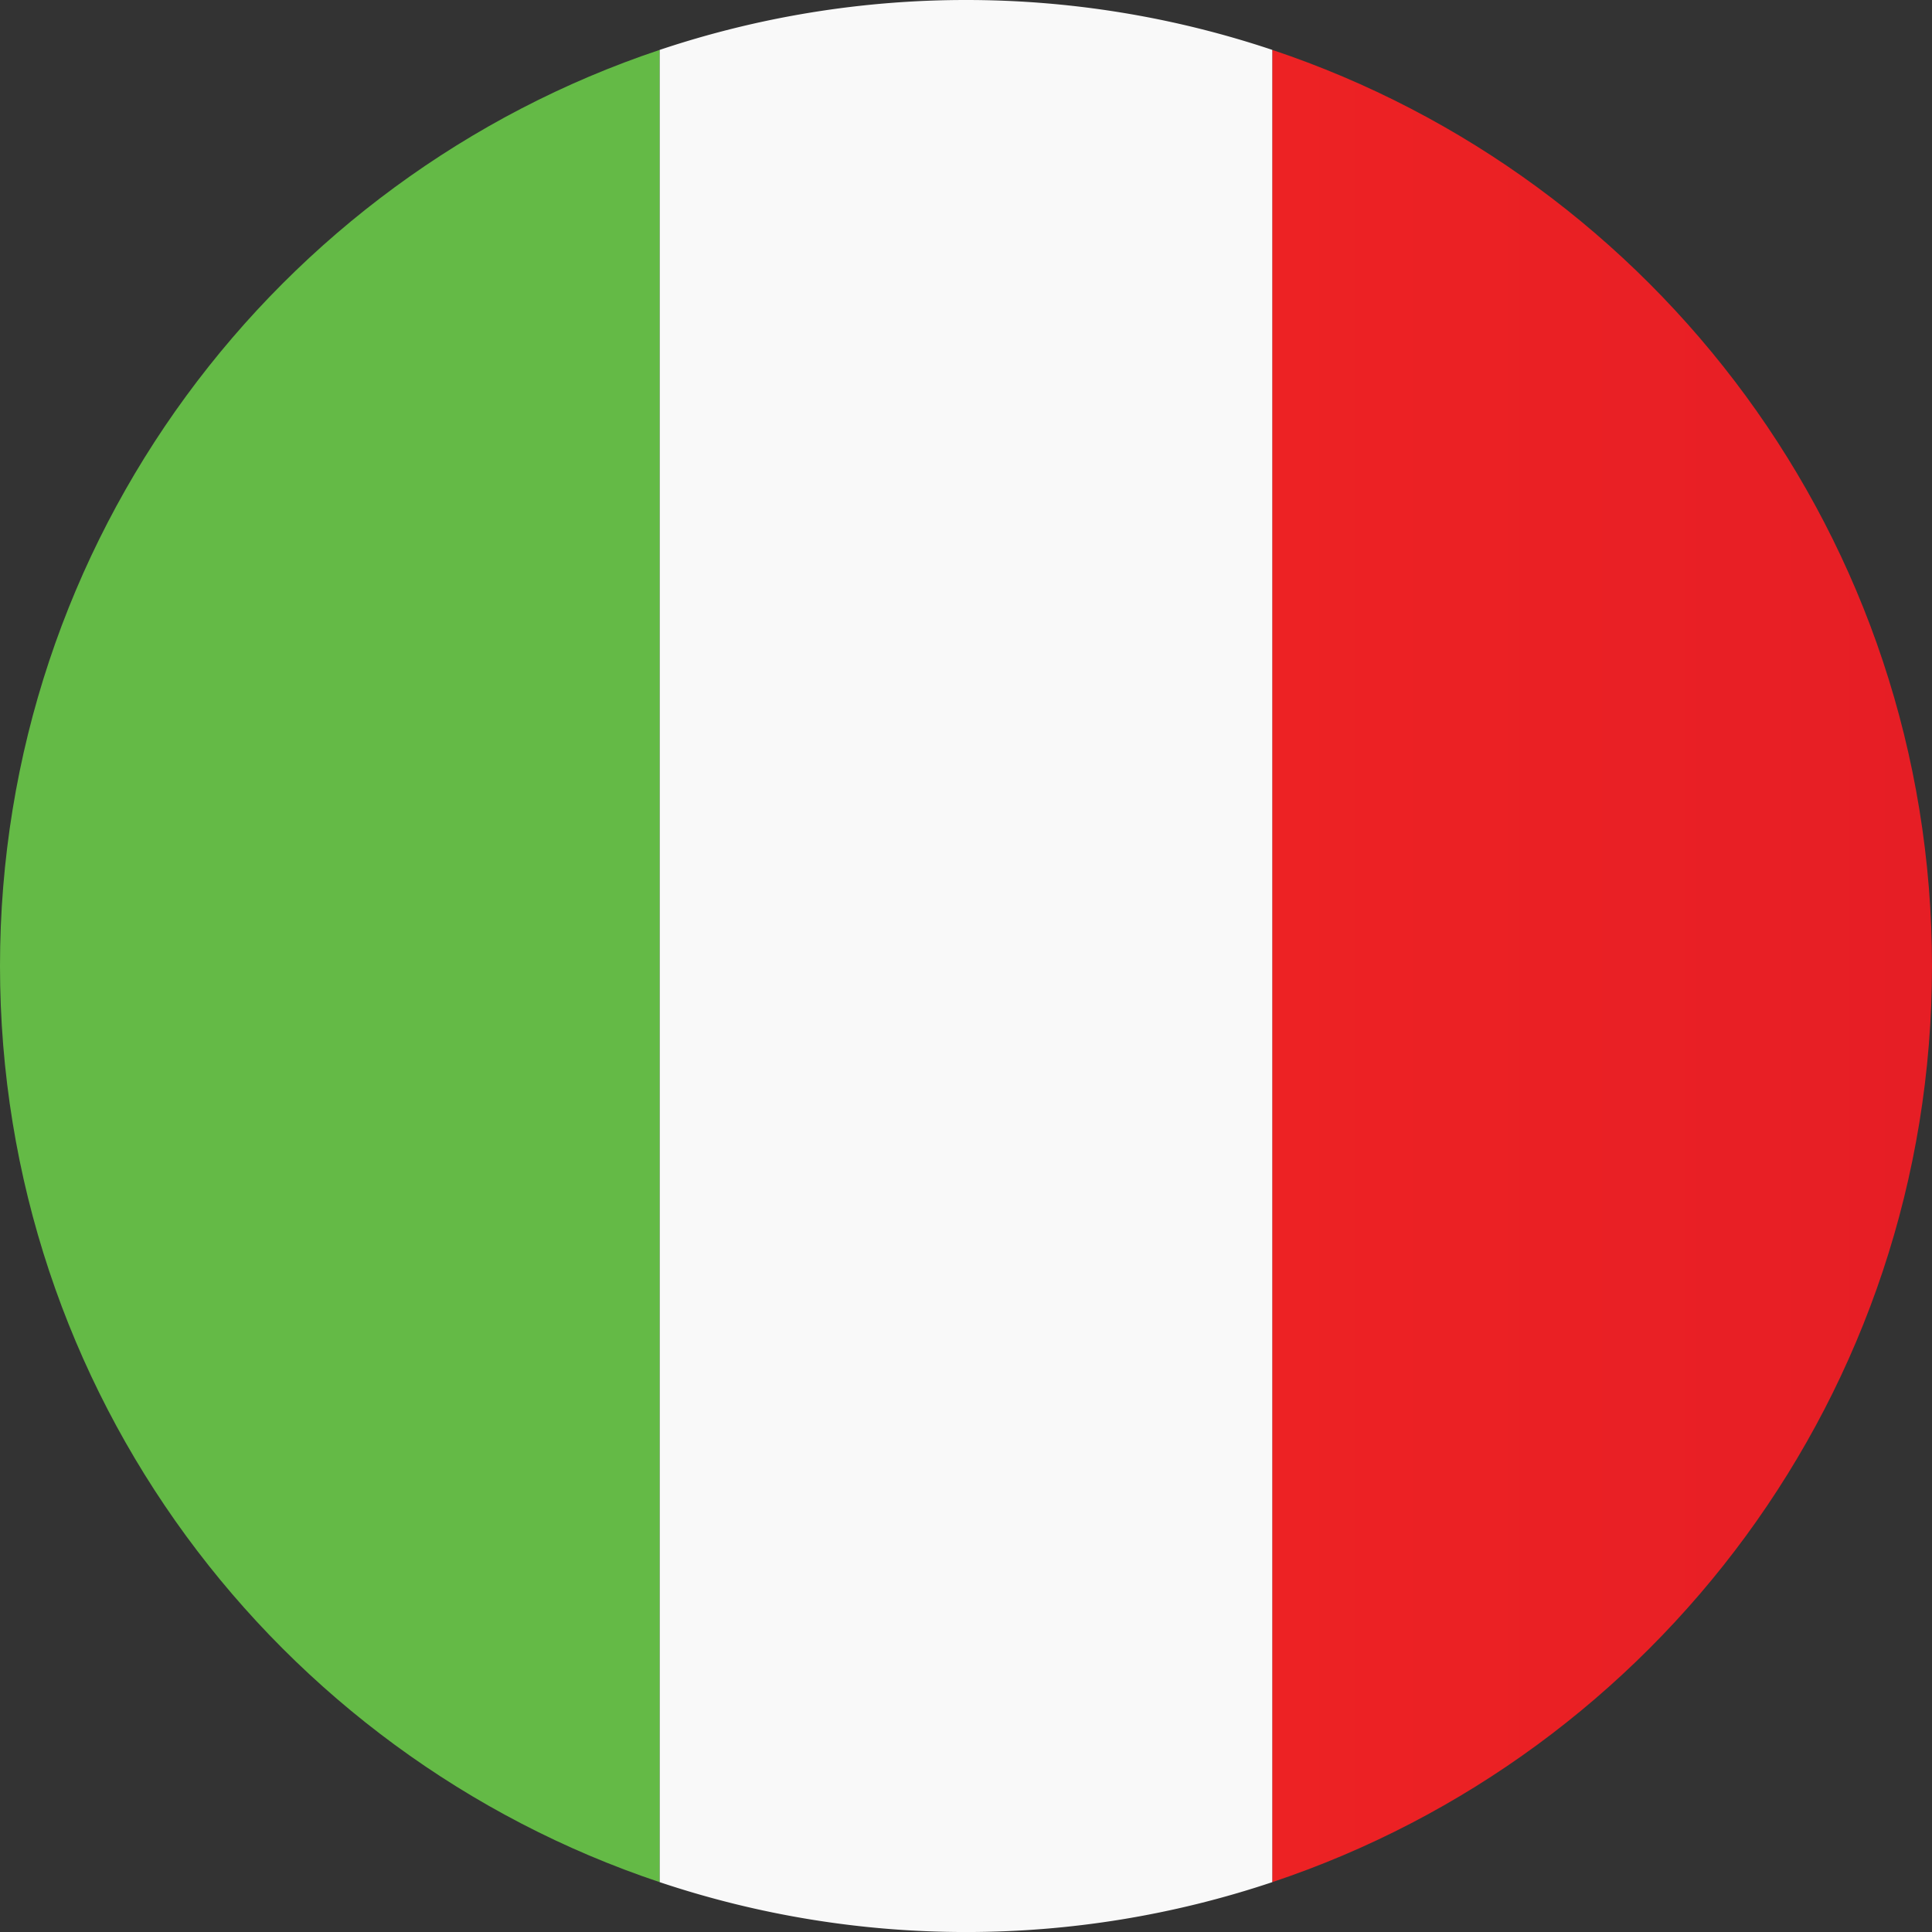 <svg height="82.653" width="82.652" xml:space="preserve" xmlns="http://www.w3.org/2000/svg"><rect width="100%" height="100%" fill="#333333" stroke="none"/><linearGradient gradientTransform="rotate(-90 12.32 -87.53)" gradientUnits="userSpaceOnUse" id="a" x1="-155.73" x2="-77.344" y1="-85.738" y2="-85.738"><stop offset="0" style="stop-color:#64ba46"/><stop offset="1" style="stop-color:#64ba46"/></linearGradient><path d="M0 41.327C0 59.569 11.825 75.04 28.223 80.52V2.134C11.825 7.614 0 23.084 0 41.327z" fill="url(#a)"/><linearGradient gradientTransform="translate(121.5 121.5)" gradientUnits="userSpaceOnUse" id="b" x1="-67.072" x2="-38.848" y1="-80.173" y2="-80.173"><stop offset="0" style="stop-color:#ed2224"/><stop offset="1" style="stop-color:#e61e25"/></linearGradient><path d="M82.652 41.327c0-18.243-11.824-33.713-28.225-39.193V80.52c16.401-5.48 28.225-20.951 28.225-39.193z" fill="url(#b)"/><path d="M41.327 0a41.25 41.25 0 0 0-13.104 2.134V80.52a41.244 41.244 0 0 0 13.104 2.133 41.22 41.22 0 0 0 13.101-2.133V2.134A41.226 41.226 0 0 0 41.327 0z" fill="#F9F9F9"/></svg>